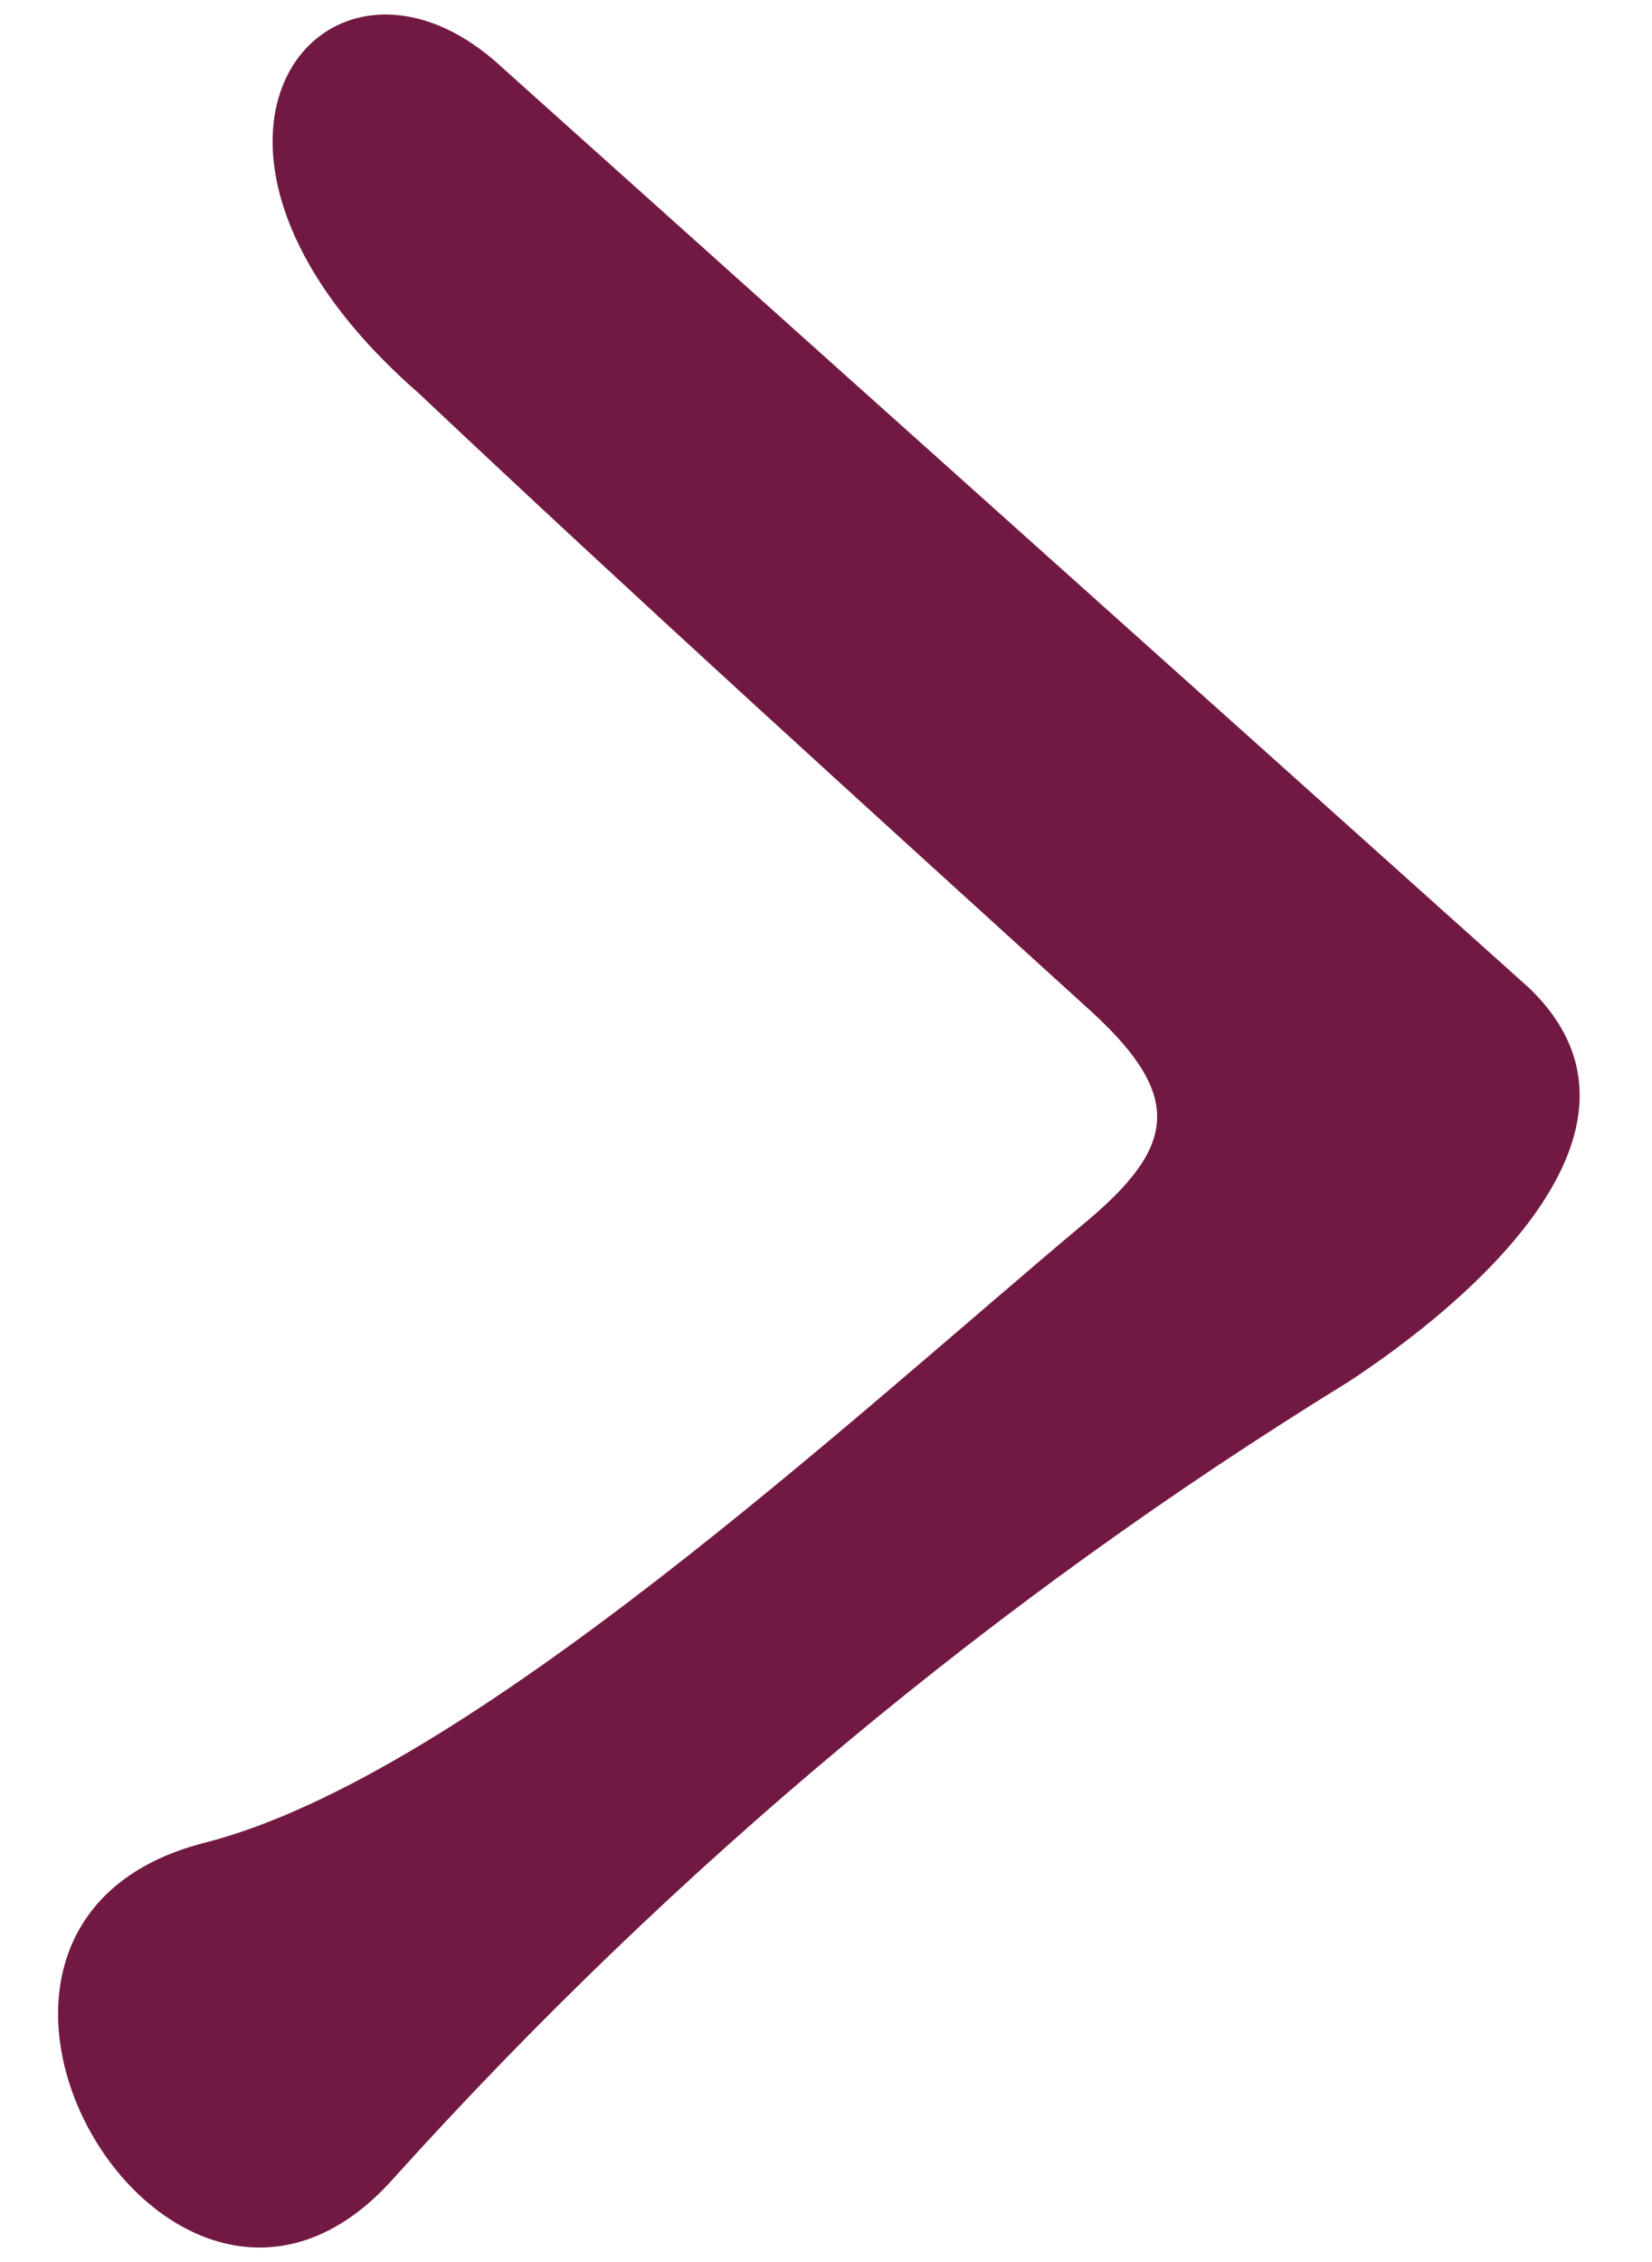 <svg xmlns="http://www.w3.org/2000/svg" width="19" height="26" viewBox="0 0 19 26" fill="none"><path fill-rule="evenodd" clip-rule="evenodd" d="M2.356 21.18C5.383 20.41 9.83 16.269 12.479 14.054C13.52 13.187 13.614 12.609 12.573 11.646C9.924 9.239 7.37 6.928 4.816 4.52C1.504 1.631 3.775 -1.066 5.762 0.764C9.735 4.327 13.614 7.794 17.588 11.357C19.291 12.995 16.831 15.017 15.507 15.884C11.438 18.387 7.749 21.469 4.532 25.032C1.977 27.921 -1.429 22.143 2.356 21.18L2.356 21.18Z" fill="#721943"></path></svg>
